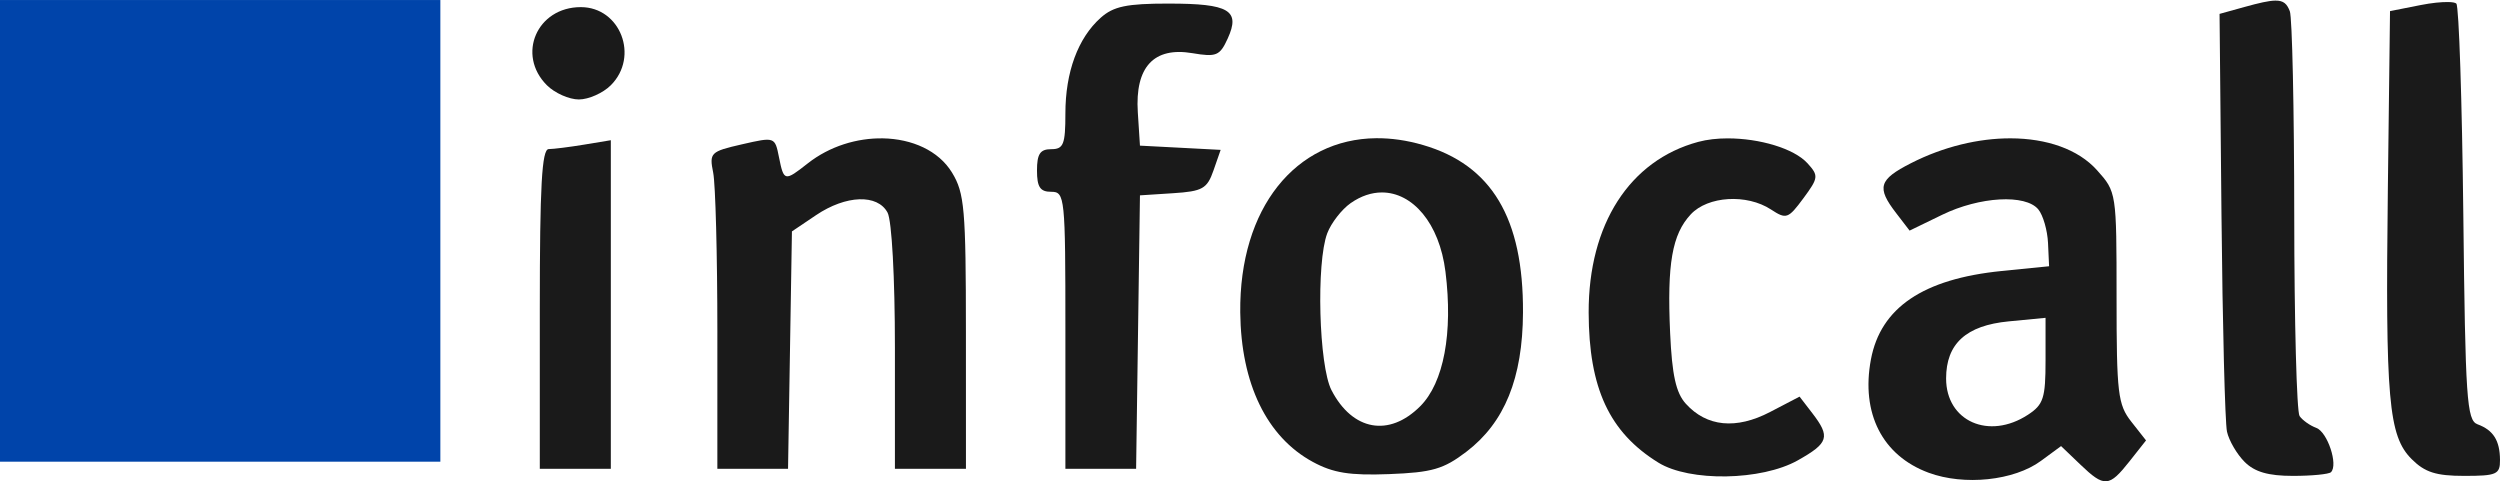 <?xml version="1.0" encoding="UTF-8" standalone="no"?>
<svg
   id="svg8"
   version="1.1"
   viewBox="0 0 321.095 61.815"
   height="2.434in"
   width="12.642in"
   sodipodi:docname="infocall.svg"
   inkscape:version="1.4 (e7c3feb1, 2024-10-09)"
   xmlns:inkscape="http://www.inkscape.org/namespaces/inkscape"
   xmlns:sodipodi="http://sodipodi.sourceforge.net/DTD/sodipodi-0.dtd"
   xmlns="http://www.w3.org/2000/svg"
   xmlns:svg="http://www.w3.org/2000/svg"
   xmlns:rdf="http://www.w3.org/1999/02/22-rdf-syntax-ns#"
   xmlns:cc="http://creativecommons.org/ns#"
   xmlns:dc="http://purl.org/dc/elements/1.1/">
  <sodipodi:namedview
     id="namedview1"
     pagecolor="#ffffff"
     bordercolor="#666666"
     borderopacity="1.0"
     inkscape:showpageshadow="2"
     inkscape:pageopacity="0.0"
     inkscape:pagecheckerboard="0"
     inkscape:deskcolor="#d1d1d1"
     inkscape:document-units="in"
     inkscape:zoom="0.55"
     inkscape:cx="606.36364"
     inkscape:cy="111.81818"
     inkscape:window-width="1568"
     inkscape:window-height="782"
     inkscape:window-x="0"
     inkscape:window-y="25"
     inkscape:window-maximized="0"
     inkscape:current-layer="svg8" />
  <defs
     id="defs2">
    <clipPath
       clipPathUnits="userSpaceOnUse"
       id="clipPath122">
      <path
         d="M 0,0.028 H 595.247 V 841.889 H 0 Z"
         clip-rule="evenodd"
         id="path120" />
    </clipPath>
    <clipPath
       clipPathUnits="userSpaceOnUse"
       id="clipPath132">
      <path
         d="m 214.639,397.984 h 165.968 v 45.977 H 214.639 Z"
         clip-rule="evenodd"
         id="path130" />
    </clipPath>
    <clipPath
       clipPathUnits="userSpaceOnUse"
       id="clipPath142">
      <path
         d="m 215.651,398.006 h 164.95 v 44.91 h -164.95 z"
         clip-rule="evenodd"
         id="path140" />
    </clipPath>
    <clipPath
       clipPathUnits="userSpaceOnUse"
       id="clipPath220">
      <path
         d="M 0,0.028 H 595.247 V 841.889 H 0 Z"
         clip-rule="evenodd"
         id="path218" />
    </clipPath>
    <clipPath
       clipPathUnits="userSpaceOnUse"
       id="clipPath230">
      <path
         d="m 214.639,397.984 h 165.968 v 45.977 H 214.639 Z"
         clip-rule="evenodd"
         id="path228" />
    </clipPath>
    <clipPath
       clipPathUnits="userSpaceOnUse"
       id="clipPath240">
      <path
         d="m 215.651,398.006 h 164.95 v 44.91 h -164.95 z"
         clip-rule="evenodd"
         id="path238" />
    </clipPath>
  </defs>
  <path
     id="path395"
     style="fill:#1a1a1a;stroke-width:0.912"
     d="M 258.235 17.764 C 254.159 17.755 249.645 18.812 245.431 20.962 C 241.306 23.066 241.005 24.073 243.525 27.351 L 245.265 29.616 L 249.458 27.579 C 254.27 25.241 260.153 24.911 261.792 26.886 C 262.405 27.624 262.969 29.571 263.044 31.212 L 263.181 34.194 L 257.11 34.801 C 247.016 35.812 241.546 39.508 240.298 46.16 C 238.999 53.083 241.766 58.517 247.708 60.713 C 252.285 62.404 258.68 61.732 262.125 59.198 L 264.719 57.292 L 267.193 59.661 C 270.279 62.618 270.88 62.578 273.512 59.247 L 275.632 56.562 L 273.74 54.157 C 272.018 51.968 271.847 50.531 271.847 38.205 C 271.847 24.714 271.837 24.647 269.339 21.859 C 266.914 19.152 262.856 17.774 258.235 17.764 z M 262.726 40.818 L 262.726 46.303 C 262.726 51.126 262.454 51.965 260.477 53.261 C 255.461 56.547 249.954 54.111 249.954 48.606 C 249.954 44.143 252.524 41.799 257.994 41.273 L 262.726 40.818 z " />
  <path
     id="path393"
     style="fill:#1a1a1a;stroke-width:0.912"
     d="M 176.753 17.749 C 166.45 17.844 159.153 26.663 159.295 40.139 C 159.392 49.29 162.706 56.115 168.61 59.32 C 171.232 60.744 173.361 61.084 178.428 60.89 C 183.939 60.679 185.409 60.253 188.343 58.015 C 193.251 54.271 195.566 48.579 195.61 40.139 C 195.674 28.028 191.588 21.185 182.758 18.619 C 180.672 18.012 178.661 17.731 176.753 17.749 z M 177.48 24.715 C 181.412 24.707 184.869 28.629 185.652 34.891 C 186.634 42.756 185.434 49.152 182.407 52.178 C 178.411 56.175 173.708 55.322 171.014 50.113 C 169.39 46.971 169.034 33.738 170.472 29.954 C 170.975 28.632 172.324 26.894 173.471 26.09 C 174.806 25.156 176.169 24.717 177.48 24.715 z " />
  <path
     style="fill:#1a1a1a;stroke-width:0.912"
     d="m 78.453,18.006 -3.421,0.566 c -1.881,0.311 -3.934,0.569 -4.561,0.575 -0.878,0.008 -1.14,4.729 -1.14,20.536 v 20.525 h 4.561 4.561 V 39.107 Z"
     id="path401" />
  <path
     style="fill:#1a1a1a;stroke-width:0.912"
     d="m 221.912,17.769 c -1.348,2.33e-4 -2.649,0.143 -3.789,0.449 -8.823,2.376 -14.106,10.601 -14.079,21.92 0.024,9.728 2.654,15.387 8.963,19.284 4.008,2.476 13.233,2.324 17.893,-0.295 3.973,-2.233 4.214,-3.014 1.869,-6.062 l -1.636,-2.126 -3.791,1.976 c -4.358,2.272 -8.136,1.901 -10.817,-1.061 -1.267,-1.4 -1.771,-3.67 -2.017,-9.092 -0.404,-8.889 0.253,-12.66 2.651,-15.234 2.196,-2.357 7.199,-2.658 10.308,-0.621 1.957,1.282 2.204,1.196 4.152,-1.438 1.943,-2.628 1.977,-2.905 0.548,-4.483 -1.755,-1.94 -6.214,-3.217 -10.256,-3.216 z"
     id="path399" />
  <path
     style="fill:#1a1a1a;stroke-width:0.912"
     d="m 113.398,17.768 c -3.292,-0.06 -6.826,0.992 -9.655,3.217 -2.973,2.338 -3.069,2.318 -3.693,-0.799 -0.523,-2.614 -0.535,-2.618 -4.754,-1.652 -4.047,0.926 -4.208,1.084 -3.695,3.646 0.295,1.473 0.536,10.633 0.536,20.354 l -8.05e-4,17.674 h 4.539 4.54 l 0.25,-15.245 0.25,-15.245 3.1,-2.088 c 3.845,-2.589 7.894,-2.732 9.183,-0.324 0.545,1.019 0.944,8.346 0.944,17.333 v 15.568 h 4.561 4.562 l -0.004,-17.56 c -0.004,-15.803 -0.181,-17.853 -1.783,-20.479 -1.729,-2.836 -5.15,-4.333 -8.881,-4.401 z"
     id="path397" />
  <path
     style="fill:#1a1a1a;stroke-width:0.912"
     d="m 74.596,0.912 c -5.628,0 -8.279,6.109 -4.353,10.034 1.003,1.003 2.851,1.825 4.105,1.825 1.254,0 3.101,-0.822 4.104,-1.825 C 82.128,7.271 79.685,0.912 74.596,0.912 Z"
     id="path391" />
  <path
     style="fill:#1a1a1a;stroke-width:0.912"
     d="m 150.114,0.456 c -5.41,0 -7.094,0.351 -8.746,1.824 -2.916,2.6 -4.531,6.979 -4.531,12.286 0,3.982 -0.242,4.591 -1.824,4.591 -1.419,0 -1.824,0.608 -1.824,2.737 0,2.129 0.405,2.737 1.824,2.737 1.762,0 1.824,0.607 1.824,17.788 v 17.789 h 4.541 4.542 l 0.247,-17.56 0.247,-17.561 4.261,-0.275 c 3.775,-0.244 4.365,-0.577 5.182,-2.921 l 0.922,-2.646 -5.182,-0.272 -5.183,-0.271 -0.276,-4.285 c -0.374,-5.81 2.047,-8.431 7.016,-7.591 3.078,0.52 3.521,0.335 4.537,-1.895 1.645,-3.611 0.182,-4.474 -7.578,-4.474 z"
     id="path389" />
  <path
     style="fill:#1a1a1a;stroke-width:0.912"
     d="m 314.475,0.259 c -0.874,-0.019 -2.186,0.114 -3.547,0.383 L 306.969,1.424 306.692,24.202 c -0.33,27.102 0.081,31.787 3.053,34.759 1.699,1.699 3.137,2.158 6.761,2.158 4.169,0 4.601,-0.193 4.589,-2.052 -0.017,-2.495 -0.858,-3.827 -2.888,-4.575 -1.379,-0.508 -1.563,-3.231 -1.824,-26.998 C 316.222,12.956 315.82,0.791 315.489,0.46 315.365,0.337 314.999,0.271 314.475,0.259 Z"
     id="path387" />
  <path
     style="fill:#1a1a1a;stroke-width:0.912"
     d="m 292.24,0.075 c -0.836,0.01 -2.067,0.292 -3.972,0.821 l -3.193,0.886 0.247,25.792 c 0.136,14.185 0.455,26.725 0.708,27.867 0.253,1.142 1.27,2.887 2.26,3.877 1.297,1.297 3.037,1.801 6.211,1.801 2.425,0 4.624,-0.214 4.886,-0.477 0.949,-0.949 -0.449,-5.159 -1.89,-5.689 -0.812,-0.298 -1.777,-0.983 -2.146,-1.521 -0.369,-0.538 -0.677,-12.132 -0.684,-25.763 -0.008,-13.631 -0.263,-25.433 -0.567,-26.227 -0.362,-0.943 -0.785,-1.38 -1.861,-1.367 z"
     id="path385" />
  <path
     style="fill:#0044aa;stroke-width:0.912"
     d="M -4.6922321e-6,4.8276116e-6 V 29.647 59.295 H 28.28 56.559 V 29.647 4.8276116e-6 H 28.28 Z"
     id="path372" />
</svg>
